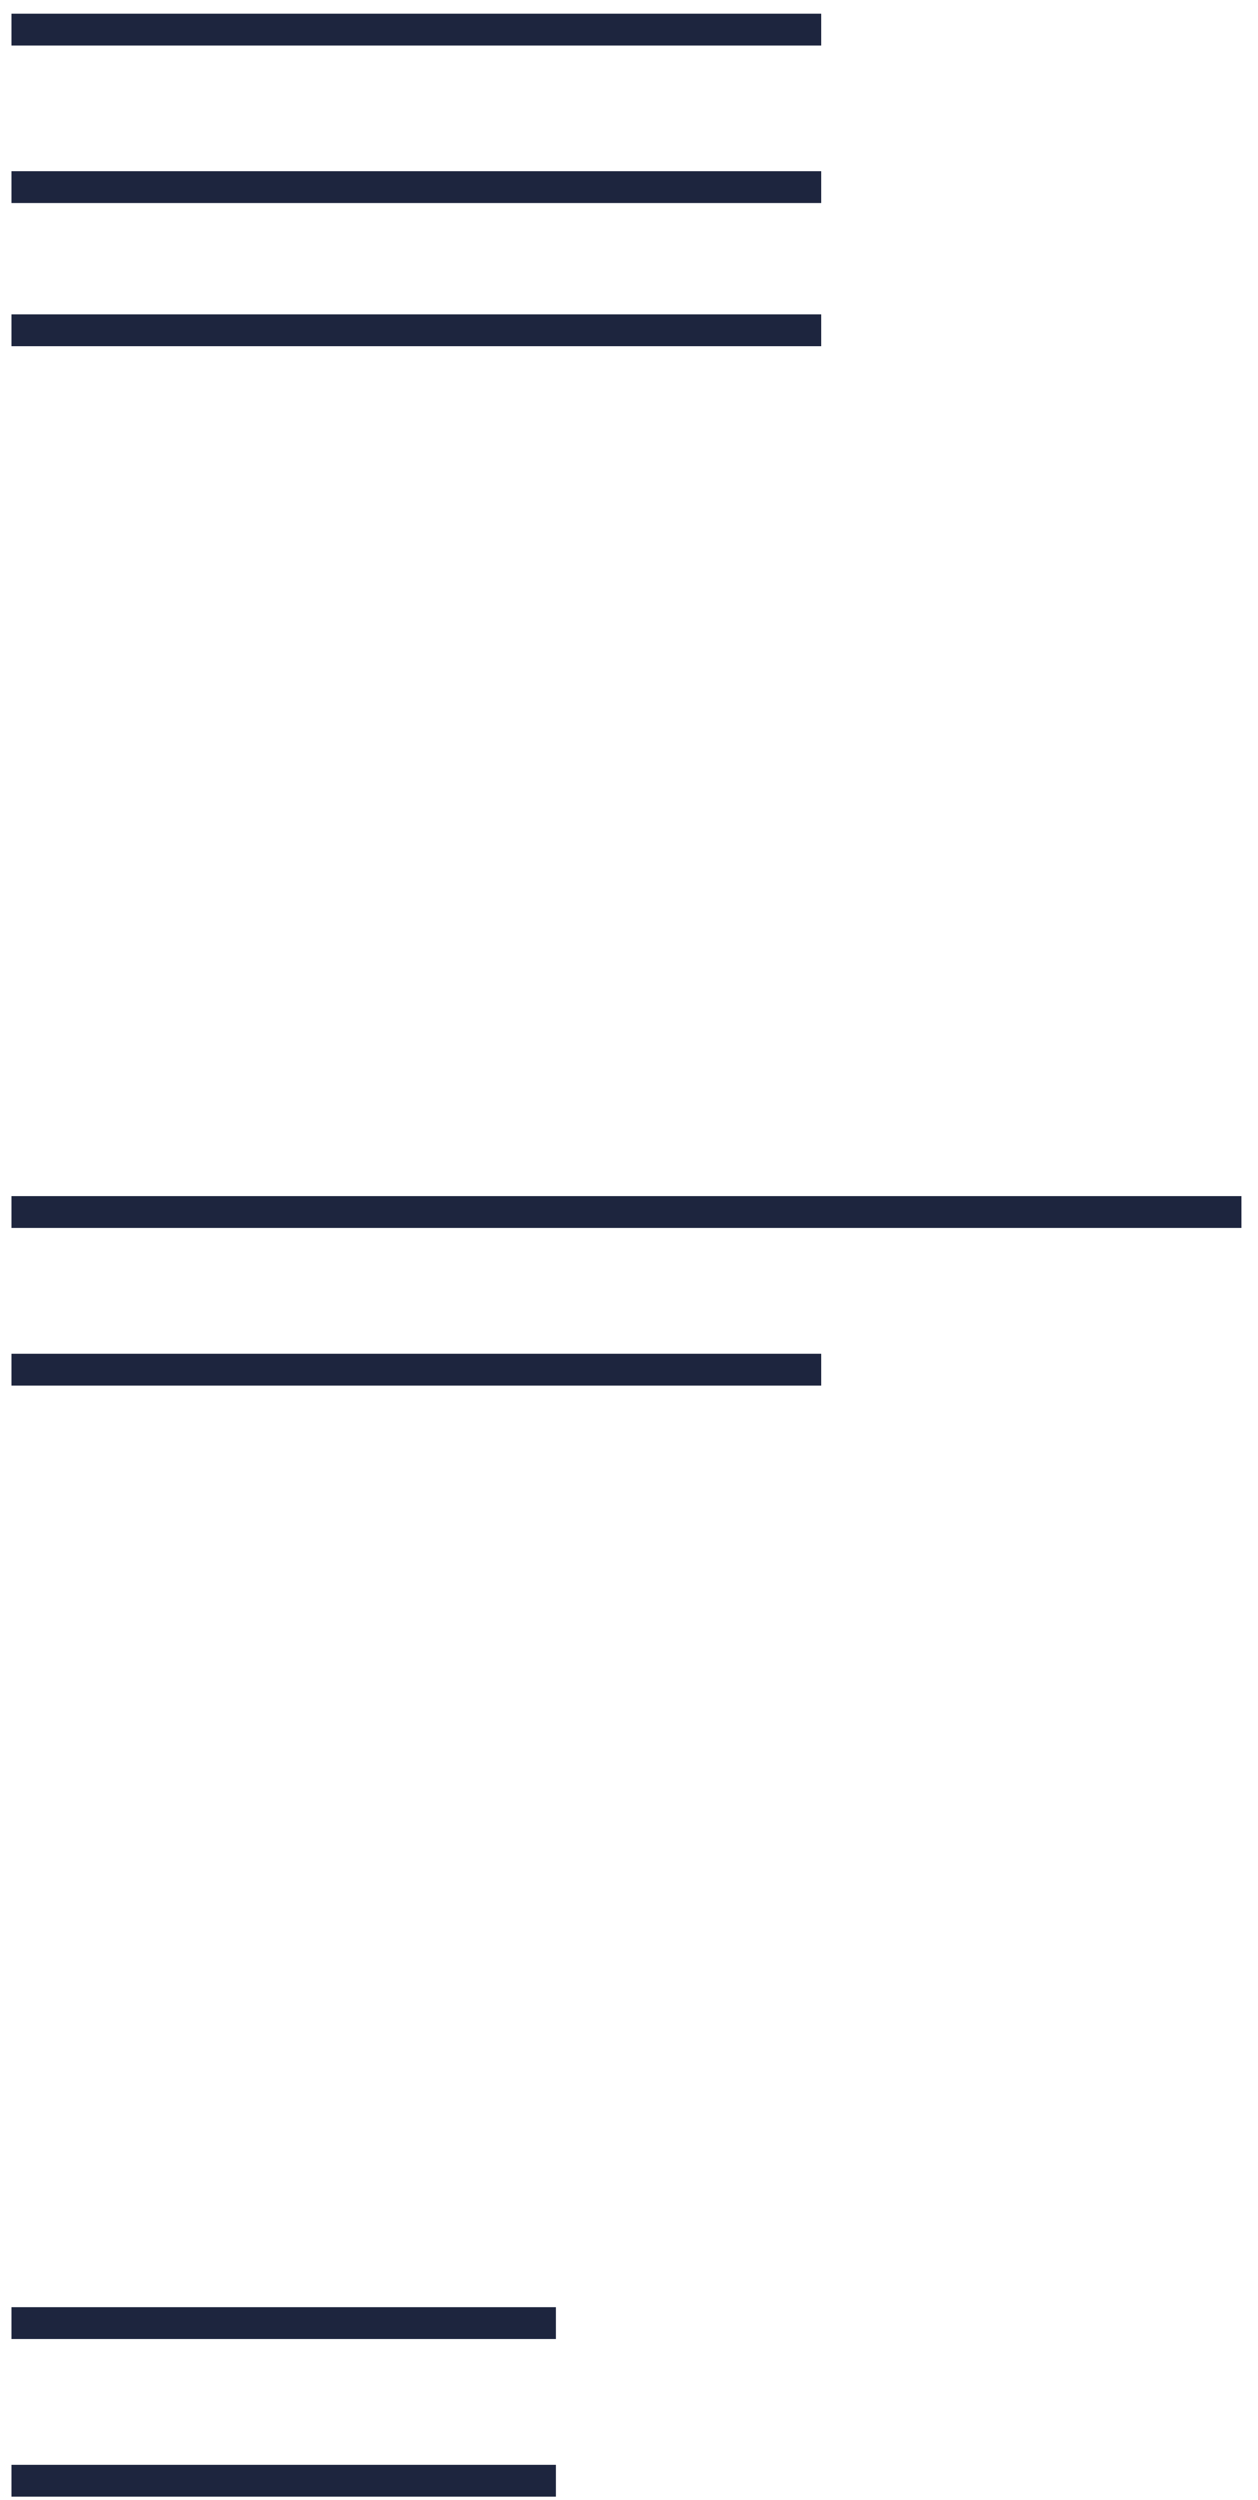 <?xml version="1.0" encoding="UTF-8"?><svg id="bg" xmlns="http://www.w3.org/2000/svg" width="79" height="157" viewBox="0 0 79 157"><line x1=".72" y1="1.86" x2="51.57" y2="1.86" style="fill:none; stroke:#1d253e; stroke-miterlimit:10; stroke-width:2px;"/><line x1=".72" y1="11.75" x2="51.57" y2="11.75" style="fill:none; stroke:#1d253e; stroke-miterlimit:10; stroke-width:2px;"/><line x1=".72" y1="20.74" x2="51.57" y2="20.74" style="fill:none; stroke:#1d253e; stroke-miterlimit:10; stroke-width:2px;"/><line x1=".72" y1="76.11" x2="77.96" y2="76.11" style="fill:none; stroke:#1d253e; stroke-miterlimit:10; stroke-width:2px;"/><line x1=".72" y1="86.01" x2="51.57" y2="86.01" style="fill:none; stroke:#1d253e; stroke-miterlimit:10; stroke-width:2px;"/><line x1=".72" y1="145.88" x2="34.91" y2="145.88" style="fill:none; stroke:#1d253e; stroke-miterlimit:10; stroke-width:2px;"/><line x1=".72" y1="155.78" x2="34.91" y2="155.78" style="fill:none; stroke:#1d253e; stroke-miterlimit:10; stroke-width:2px;"/></svg>
